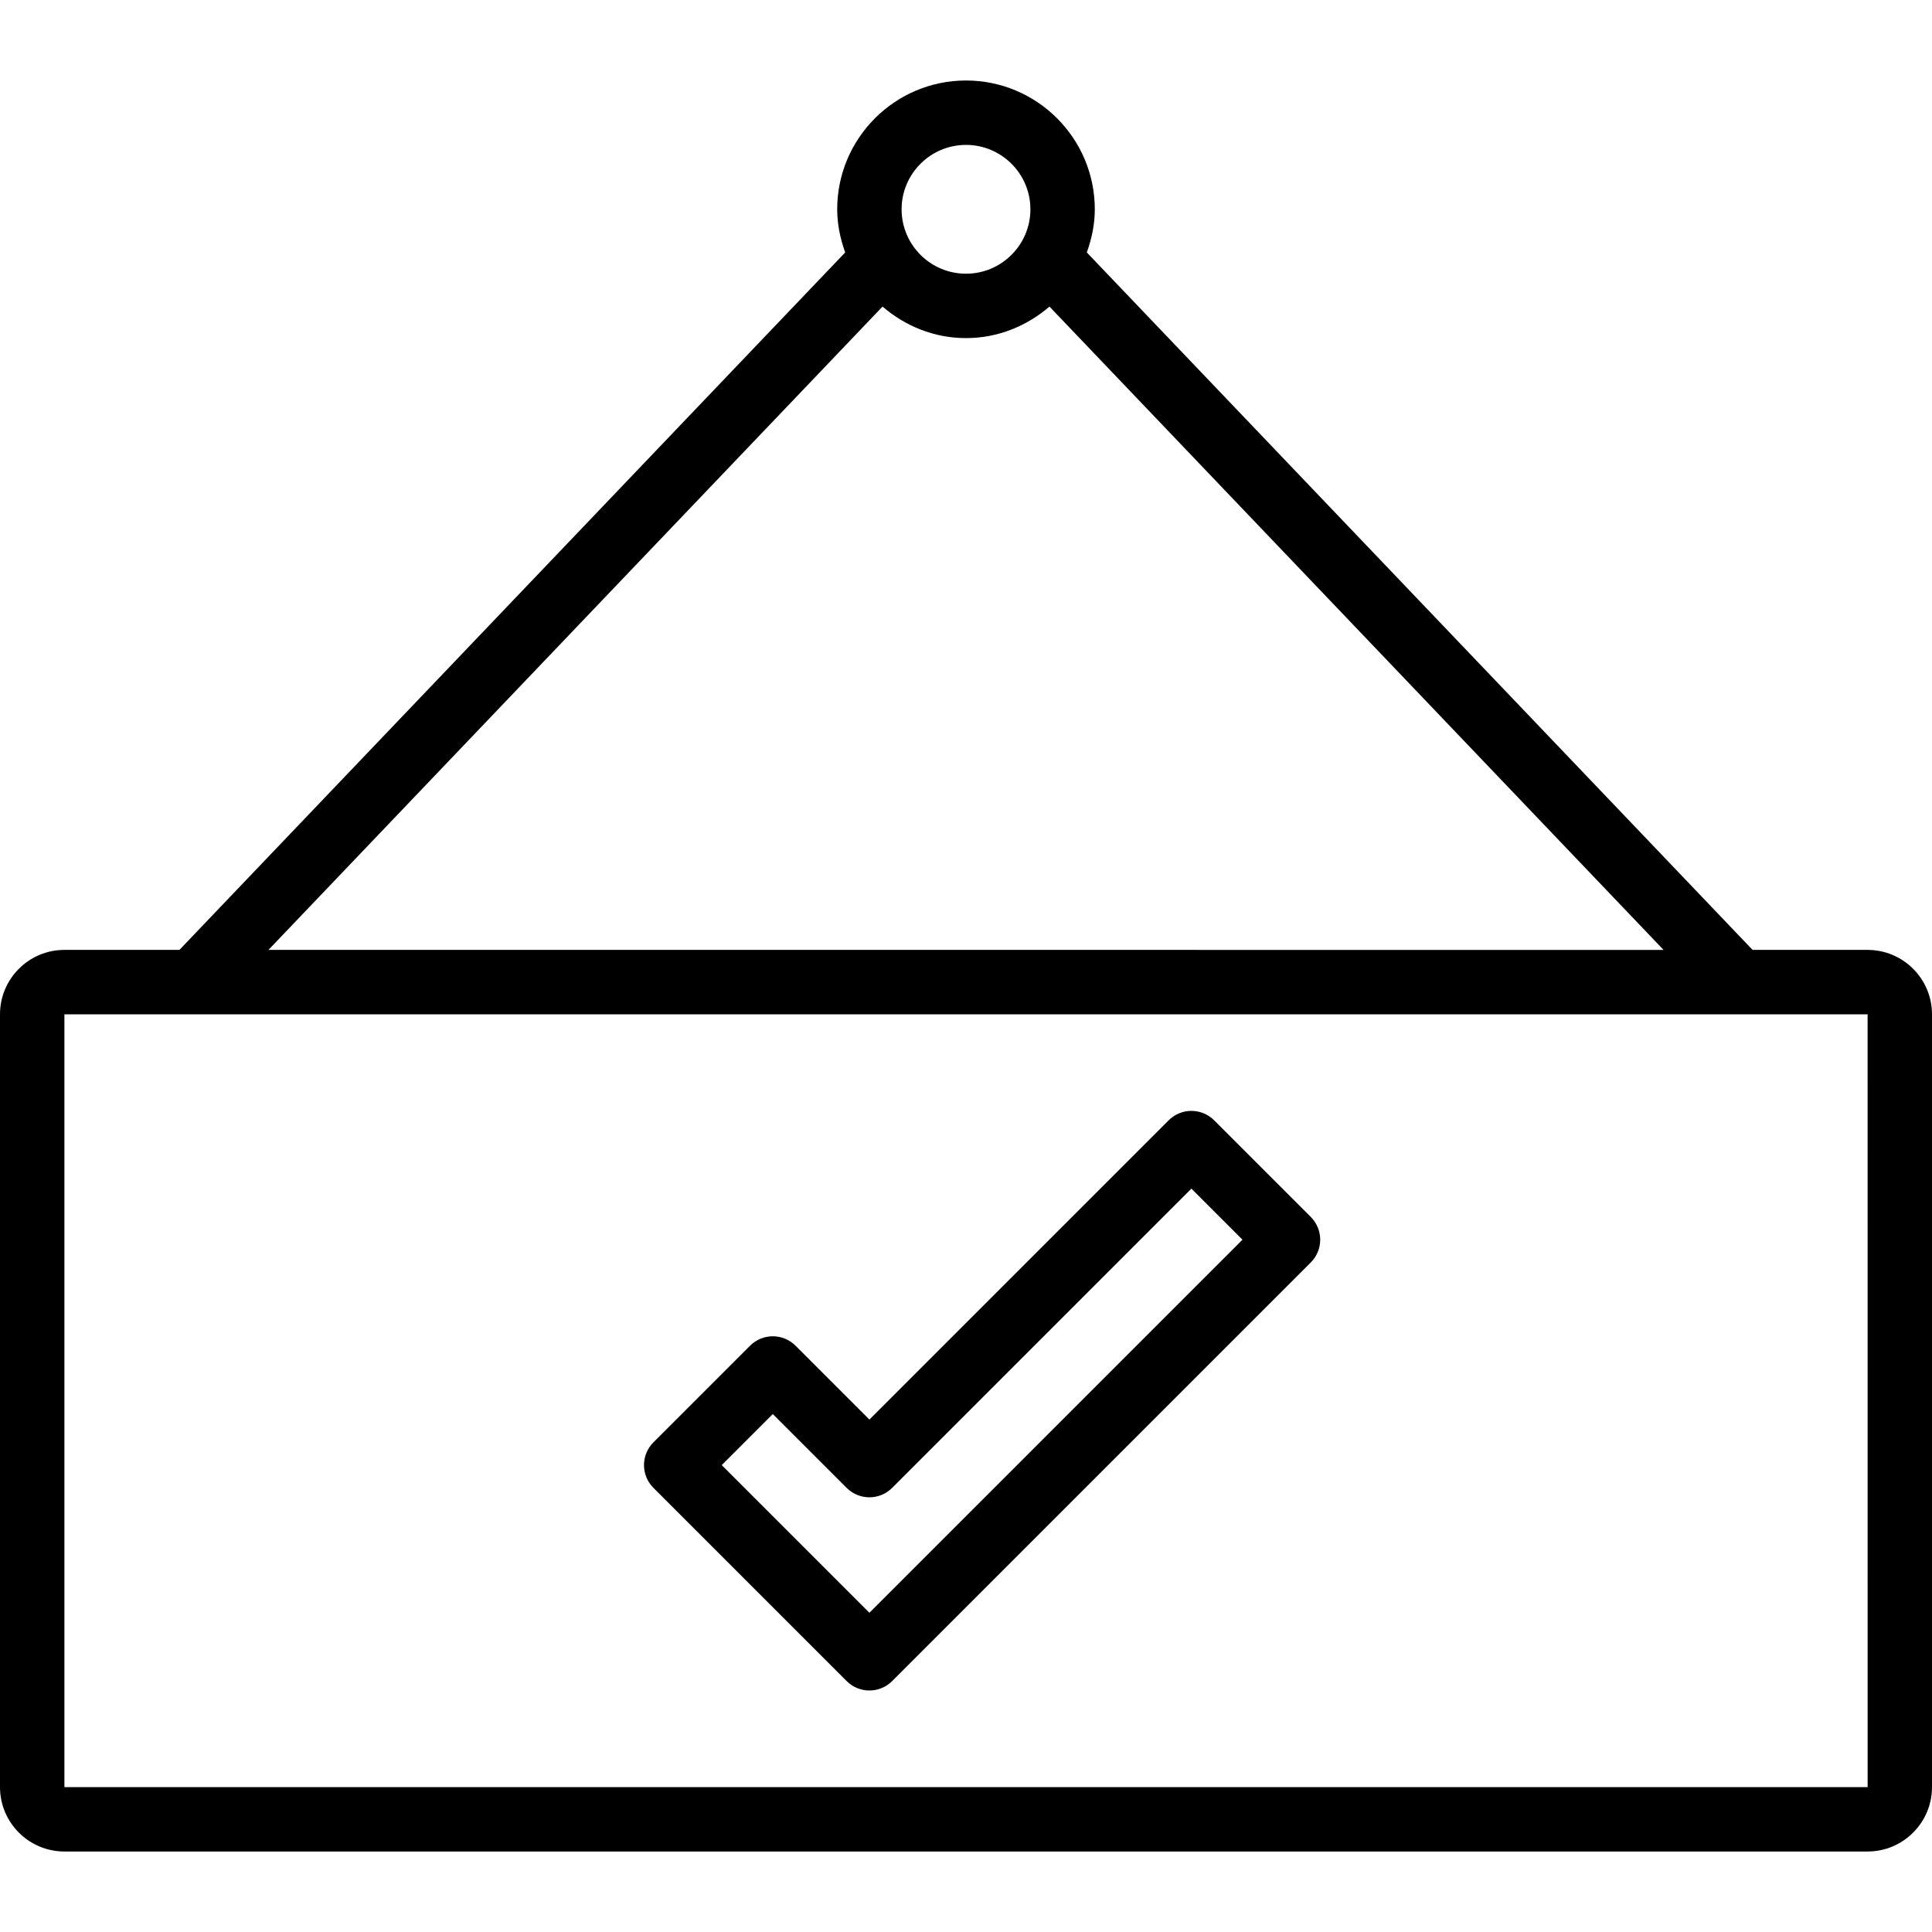 <?xml version="1.0" encoding="iso-8859-1"?>
<!-- Generator: Adobe Illustrator 19.0.0, SVG Export Plug-In . SVG Version: 6.00 Build 0)  -->
<svg version="1.1" id="Layer_1" xmlns="http://www.w3.org/2000/svg" xmlns:xlink="http://www.w3.org/1999/xlink" x="0px" y="0px"
	 viewBox="0 0 512 512" style="enable-background:new 0 0 512 512;" xml:space="preserve">
<g>
	<g>
		<path d="M494.933,251.733h-30.481L288.017,66.901c1.289-3.593,2.116-7.407,2.116-11.435c0-18.825-15.309-34.133-34.133-34.133
			c-18.825,0-34.133,15.309-34.133,34.133c0,4.028,0.828,7.842,2.116,11.435L47.548,251.733H17.067C7.654,251.733,0,259.388,0,268.8
			v204.8c0,9.412,7.654,17.067,17.067,17.067h477.867c9.412,0,17.067-7.654,17.067-17.067V268.8
			C512,259.388,504.346,251.733,494.933,251.733z M256,38.4c9.412,0,17.067,7.654,17.067,17.067c0,9.412-7.654,17.067-17.067,17.067
			c-9.412,0-17.067-7.654-17.067-17.067C238.933,46.054,246.588,38.4,256,38.4z M233.882,81.246
			C239.855,86.383,247.518,89.6,256,89.6s16.145-3.217,22.118-8.354l162.739,170.487H71.142L233.882,81.246z M17.067,473.6V268.8
			h477.867l0.009,204.8H17.067z"/>
	</g>
</g>
<g>
	<g>
		<path d="M347.366,322.5l-25.6-25.6c-3.337-3.337-8.73-3.337-12.066,0l-79.3,79.3l-19.567-19.567c-3.337-3.337-8.73-3.337-12.066,0
			l-25.6,25.6c-3.337,3.337-3.337,8.73,0,12.066l51.2,51.2c1.664,1.664,3.849,2.5,6.033,2.5c2.185,0,4.369-0.836,6.033-2.5
			l110.933-110.933C350.703,331.23,350.703,325.837,347.366,322.5z M230.4,427.401l-39.134-39.134l13.534-13.534l19.567,19.567
			c3.337,3.337,8.73,3.337,12.066,0l79.3-79.3l13.534,13.534L230.4,427.401z"/>
	</g>
</g>
<g>
</g>
<g>
</g>
<g>
</g>
<g>
</g>
<g>
</g>
<g>
</g>
<g>
</g>
<g>
</g>
<g>
</g>
<g>
</g>
<g>
</g>
<g>
</g>
<g>
</g>
<g>
</g>
<g>
</g>
</svg>
